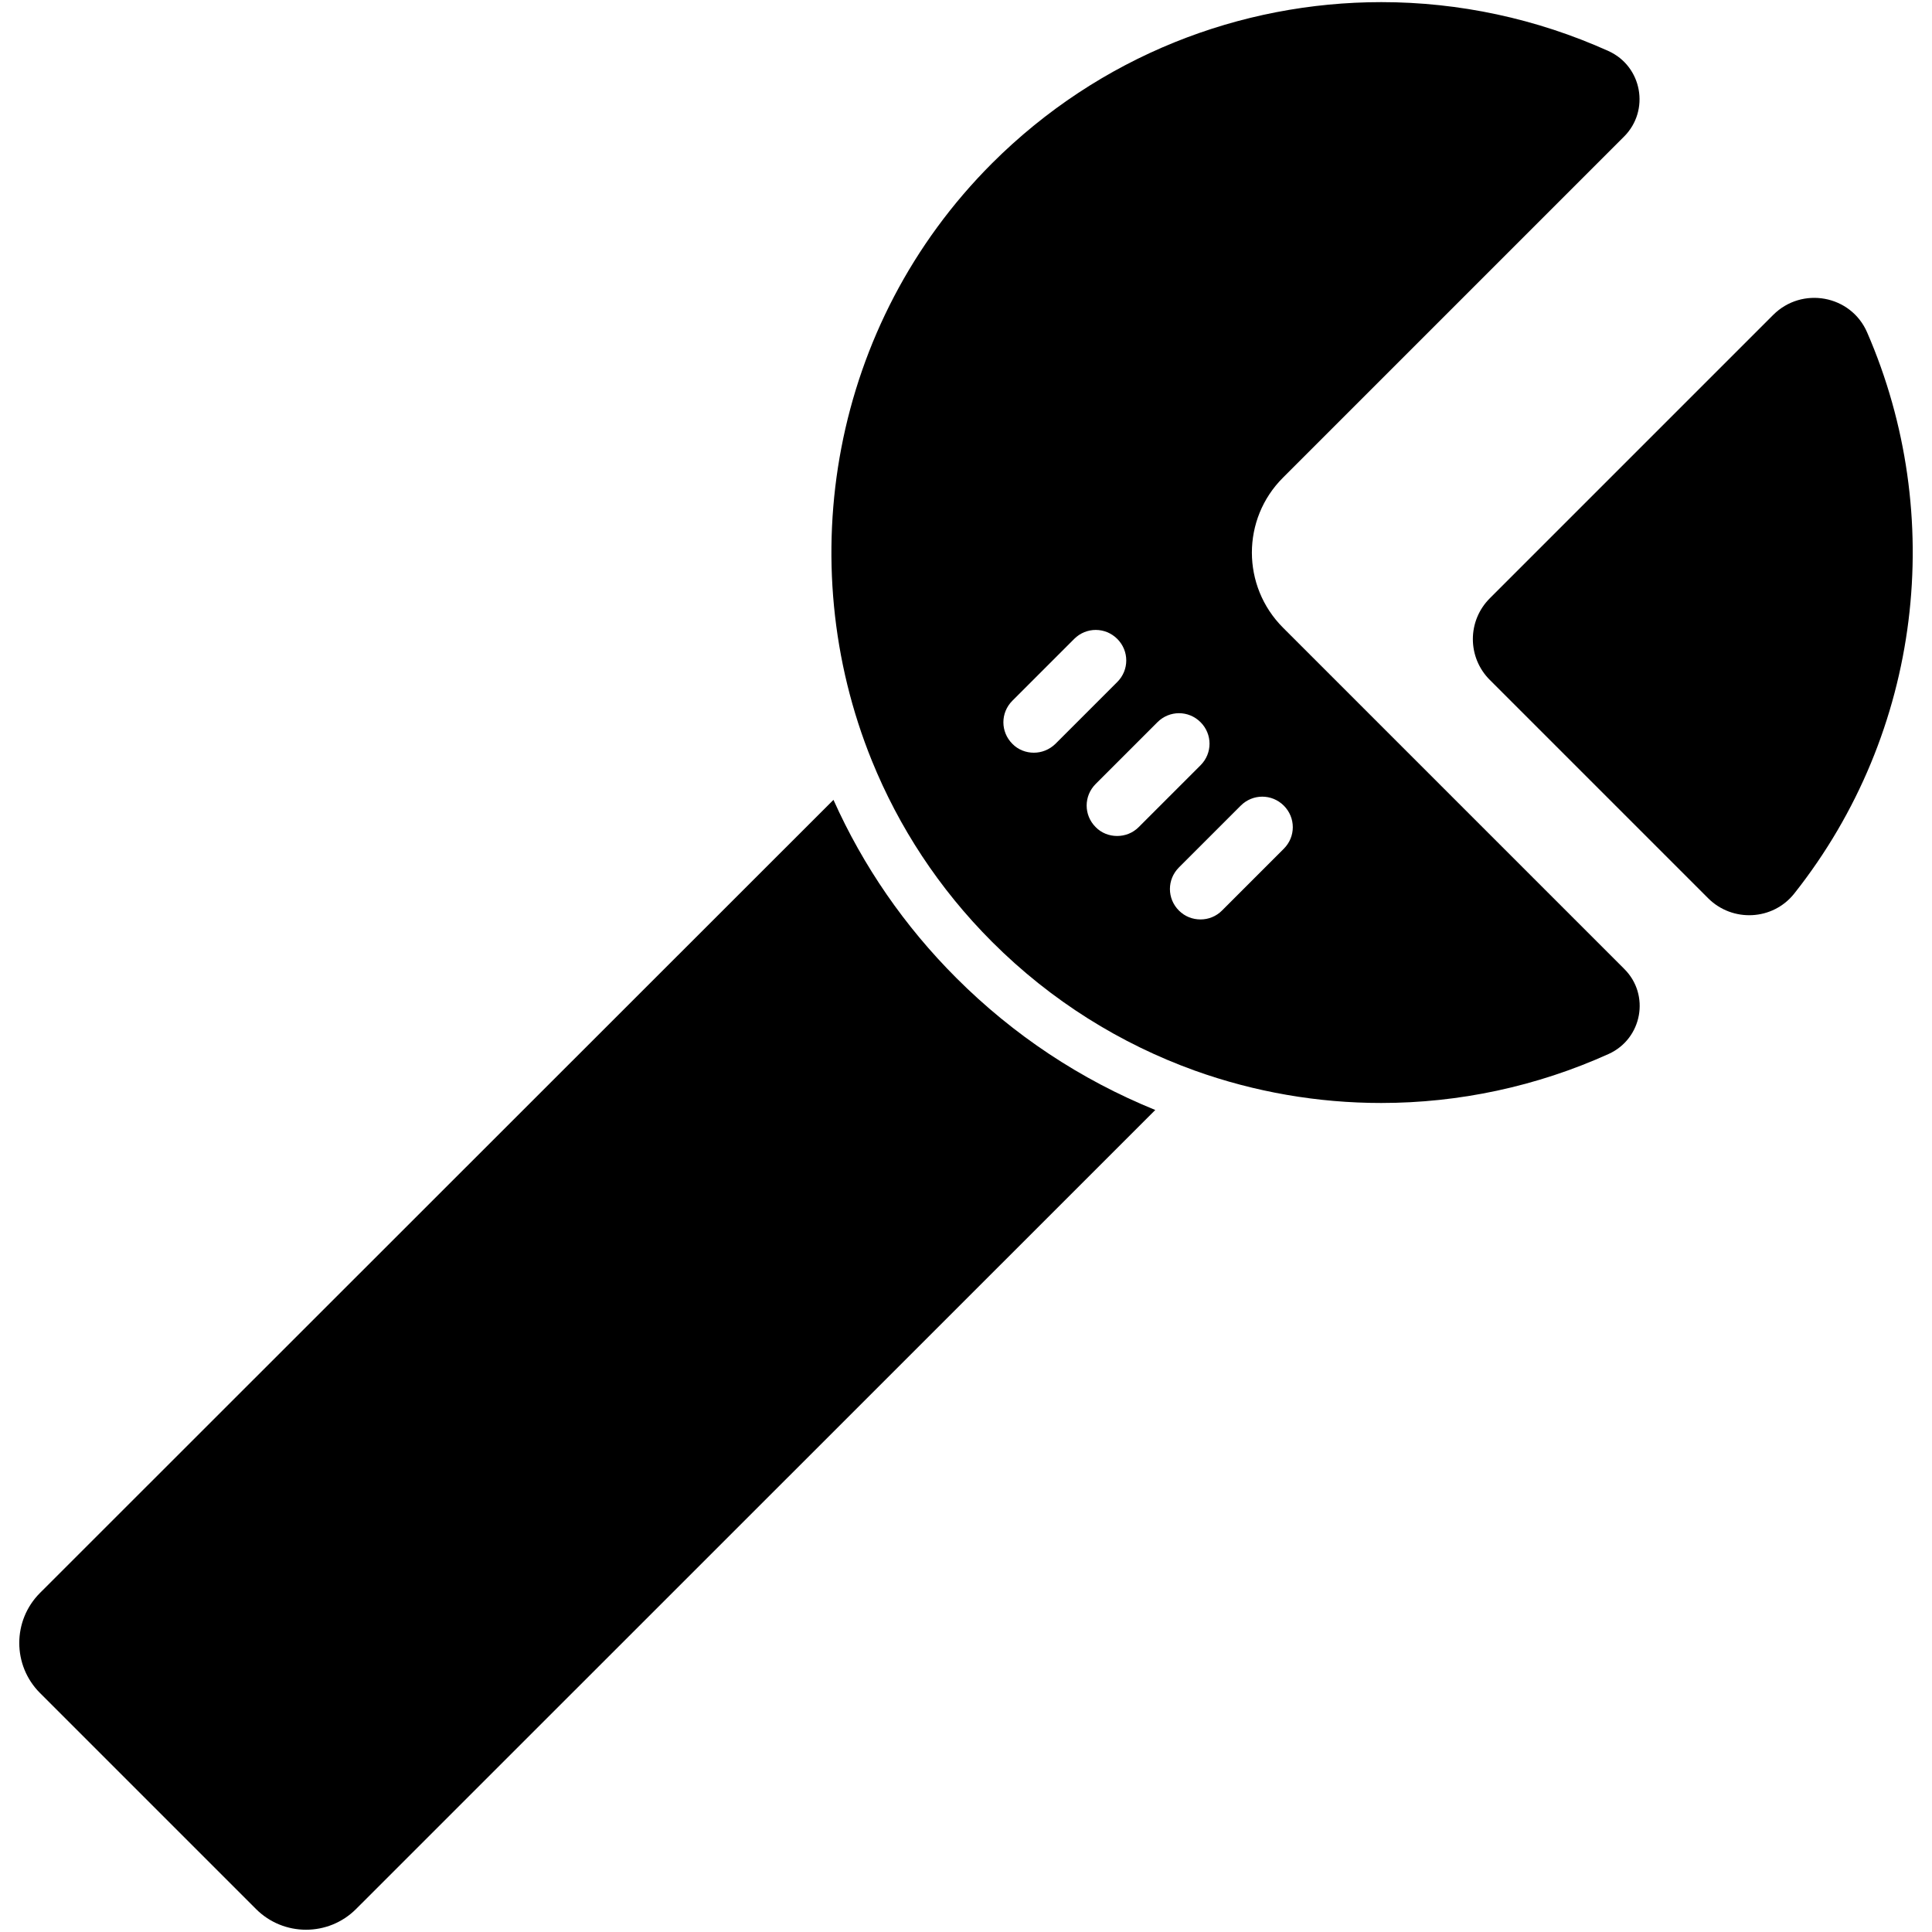 <svg xmlns="http://www.w3.org/2000/svg" viewBox="0 0 1000 1000"><title>Pin Tool svg icon</title><g><g><path d="M132.5,988.1c14.3,14.3,37.5,14.3,51.8,0L598,574.5c0,0-0.1,0-0.1,0c-38.6-15.7-73.3-38.7-102.9-68.3c-26.8-26.8-48.2-57.8-63.6-92.2L20.7,824.5c-14.3,14.3-14.3,37.5,0,51.8L132.5,988.1z"/><path d="M513.5,487.5c30.7,30.7,66.6,52.8,104.8,66.6c31.2,11.2,63.9,16.8,96.6,16.8c40.2,0,80.4-8.5,117.8-25.4c17.3-7.9,21.5-30.6,8-44L664.1,324.9c-21.5-21.5-21.5-56.3,0-77.7L840.6,70.7c13.5-13.5,9.4-36.4-8.1-44.3C795.2,9.6,755.1,1.1,715,1.1c-72.9,0-145.8,27.8-201.5,83.4c-83.3,83.3-104,206.3-62.2,309.3C465.2,428,485.9,459.9,513.5,487.5z M535.1,389.6c-4,0-8.1-1.5-11.1-4.6c-6.2-6.2-6.2-16.1,0-22.3l32-32c6.2-6.2,16.1-6.2,22.3,0c6.2,6.2,6.2,16.1,0,22.3l-32,32C543.1,388.1,539.1,389.6,535.1,389.6z M578.2,432.7c-4,0-8.1-1.5-11.1-4.6c-6.2-6.2-6.2-16.1,0-22.3l32-32c6.2-6.2,16.1-6.2,22.3,0s6.2,16.1,0,22.3l-32,32C586.3,431.2,582.3,432.7,578.2,432.7z M610.2,471.3c-6.2-6.2-6.2-16.1,0-22.3l32-32c6.2-6.2,16.1-6.2,22.3,0c6.2,6.2,6.2,16.1,0,22.3l-32,32c-3.1,3.1-7.1,4.6-11.1,4.6C617.3,475.9,613.3,474.4,610.2,471.3z"/><path d="M771.2,352l112.9,112.9c12.6,12.6,33.5,11.6,44.6-2.4c66.3-83.7,78.8-196,37.7-290.5c-8.4-19.3-33.7-23.9-48.6-9L771.2,309.6C759.4,321.3,759.4,340.3,771.2,352z"/></g></g></svg>